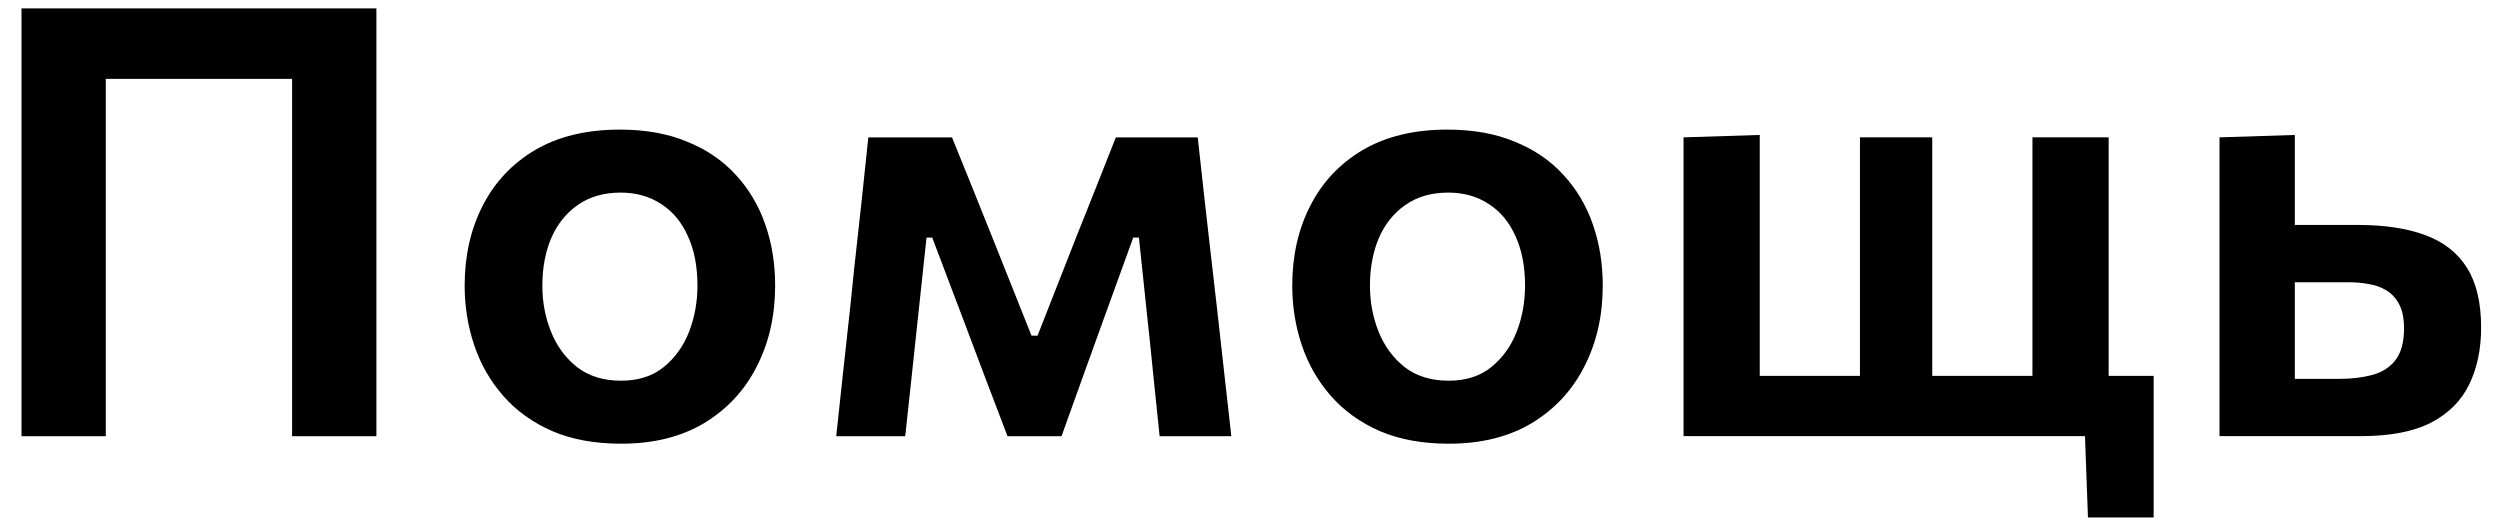<?xml version="1.0" encoding="UTF-8"?> <svg xmlns="http://www.w3.org/2000/svg" width="100" height="21" viewBox="0 0 100 21" fill="none"><path d="M88.781 17.446C88.781 16.574 88.781 15.738 88.781 14.938C88.781 14.13 88.781 13.23 88.781 12.238V11.038C88.781 10.27 88.781 9.578 88.781 8.962C88.781 8.346 88.781 7.758 88.781 7.198C88.781 6.638 88.781 6.07 88.781 5.494L91.793 5.398C91.793 6.214 91.793 7.006 91.793 7.774C91.793 8.542 91.793 9.366 91.793 10.246C91.793 11.142 91.793 11.978 91.793 12.754C91.793 13.53 91.793 14.33 91.793 15.154H93.581C94.061 15.154 94.497 15.102 94.889 14.998C95.281 14.894 95.589 14.698 95.813 14.41C96.045 14.114 96.161 13.69 96.161 13.138C96.161 12.738 96.097 12.418 95.969 12.178C95.841 11.93 95.669 11.742 95.453 11.614C95.245 11.486 95.009 11.402 94.745 11.362C94.489 11.314 94.229 11.29 93.965 11.29H91.397L90.653 8.998C91.125 8.998 91.705 8.998 92.393 8.998C93.081 8.998 93.725 8.998 94.325 8.998C95.389 8.998 96.285 9.134 97.013 9.406C97.749 9.678 98.305 10.114 98.681 10.714C99.057 11.314 99.245 12.11 99.245 13.102C99.245 13.966 99.085 14.726 98.765 15.382C98.453 16.03 97.945 16.538 97.241 16.906C96.537 17.266 95.597 17.446 94.421 17.446C93.277 17.446 92.229 17.446 91.277 17.446C90.325 17.446 89.493 17.446 88.781 17.446Z" fill="black"></path><path d="M83.518 20.698L83.386 17.074L83.914 17.446H67.342C67.342 16.582 67.342 15.746 67.342 14.938C67.342 14.13 67.342 13.23 67.342 12.238V11.038C67.342 10.27 67.342 9.578 67.342 8.962C67.342 8.338 67.342 7.75 67.342 7.198C67.342 6.638 67.342 6.07 67.342 5.494L70.39 5.398C70.39 5.974 70.39 6.55 70.39 7.126C70.39 7.694 70.39 8.294 70.39 8.926C70.39 9.55 70.39 10.254 70.39 11.038V12.238C70.39 12.894 70.39 13.482 70.39 14.002C70.39 14.522 70.39 15.018 70.39 15.49C70.39 15.962 70.39 16.454 70.39 16.966L68.53 15.034H80.206C81.15 15.034 82.126 15.034 83.134 15.034C84.142 15.034 85.146 15.034 86.146 15.034C86.146 15.498 86.146 15.986 86.146 16.498C86.146 17.01 86.146 17.502 86.146 17.974C86.146 18.422 86.146 18.874 86.146 19.33C86.146 19.786 86.146 20.242 86.146 20.698H83.518ZM74.398 16.966C74.398 16.454 74.398 15.962 74.398 15.49C74.398 15.018 74.398 14.522 74.398 14.002C74.398 13.482 74.398 12.894 74.398 12.238V11.038C74.398 10.27 74.398 9.578 74.398 8.962C74.398 8.338 74.398 7.75 74.398 7.198C74.398 6.638 74.398 6.07 74.398 5.494H77.29C77.29 6.07 77.29 6.638 77.29 7.198C77.29 7.75 77.29 8.338 77.29 8.962C77.29 9.578 77.29 10.27 77.29 11.038V12.238C77.29 12.894 77.29 13.482 77.29 14.002C77.29 14.522 77.29 15.018 77.29 15.49C77.29 15.962 77.29 16.454 77.29 16.966H74.398ZM81.298 16.966C81.298 16.454 81.298 15.962 81.298 15.49C81.298 15.018 81.298 14.522 81.298 14.002C81.298 13.482 81.298 12.894 81.298 12.238V11.038C81.298 10.27 81.298 9.578 81.298 8.962C81.298 8.338 81.298 7.75 81.298 7.198C81.298 6.638 81.298 6.07 81.298 5.494H84.346C84.346 6.07 84.346 6.638 84.346 7.198C84.346 7.75 84.346 8.338 84.346 8.962C84.346 9.578 84.346 10.27 84.346 11.038V12.238C84.346 12.894 84.346 13.482 84.346 14.002C84.346 14.522 84.346 15.018 84.346 15.49C84.346 15.962 84.346 16.454 84.346 16.966H81.298Z" fill="black"></path><path d="M57.954 17.748C56.898 17.748 55.978 17.58 55.194 17.244C54.41 16.9 53.758 16.432 53.238 15.84C52.718 15.248 52.33 14.572 52.074 13.812C51.818 13.052 51.69 12.256 51.69 11.424C51.69 10.232 51.93 9.168 52.41 8.232C52.89 7.288 53.59 6.544 54.51 6C55.438 5.456 56.566 5.184 57.894 5.184C58.918 5.184 59.814 5.344 60.582 5.664C61.358 5.976 62.006 6.416 62.526 6.984C63.054 7.552 63.45 8.216 63.714 8.976C63.978 9.728 64.11 10.544 64.11 11.424C64.11 12.624 63.866 13.7 63.378 14.652C62.898 15.604 62.198 16.36 61.278 16.92C60.358 17.472 59.25 17.748 57.954 17.748ZM57.942 15.228C58.63 15.228 59.198 15.048 59.646 14.688C60.102 14.32 60.442 13.848 60.666 13.272C60.89 12.696 61.002 12.08 61.002 11.424C61.002 10.656 60.874 9.996 60.618 9.444C60.37 8.884 60.014 8.456 59.55 8.16C59.086 7.856 58.546 7.704 57.93 7.704C57.25 7.704 56.674 7.872 56.202 8.208C55.738 8.536 55.386 8.98 55.146 9.54C54.914 10.1 54.798 10.728 54.798 11.424C54.798 12.08 54.914 12.696 55.146 13.272C55.378 13.848 55.726 14.32 56.19 14.688C56.662 15.048 57.246 15.228 57.942 15.228Z" fill="black"></path><path d="M33.449 17.448C33.545 16.584 33.637 15.728 33.725 14.88C33.821 14.032 33.913 13.192 34.001 12.36L34.169 10.728C34.265 9.864 34.361 8.992 34.457 8.112C34.553 7.232 34.645 6.36 34.733 5.496H38.081C38.353 6.16 38.625 6.832 38.897 7.512C39.169 8.192 39.437 8.86 39.701 9.516L41.261 13.428H41.501L43.037 9.516C43.309 8.844 43.577 8.172 43.841 7.5C44.105 6.828 44.369 6.16 44.633 5.496H47.909C48.005 6.344 48.101 7.216 48.197 8.112C48.301 9.008 48.401 9.884 48.497 10.74L48.689 12.408C48.777 13.208 48.869 14.032 48.965 14.88C49.061 15.728 49.157 16.584 49.253 17.448H46.385C46.305 16.64 46.221 15.828 46.133 15.012C46.053 14.196 45.969 13.388 45.881 12.588L45.557 9.504H45.329L44.141 12.78C43.861 13.556 43.581 14.332 43.301 15.108C43.021 15.884 42.741 16.664 42.461 17.448H40.301C40.005 16.664 39.709 15.888 39.413 15.12C39.125 14.352 38.837 13.588 38.549 12.828L37.289 9.504H37.061L36.737 12.528C36.649 13.352 36.561 14.176 36.473 15C36.385 15.816 36.297 16.632 36.209 17.448H33.449Z" fill="black"></path><path d="M24.85 17.748C23.794 17.748 22.874 17.58 22.09 17.244C21.306 16.9 20.654 16.432 20.134 15.84C19.614 15.248 19.226 14.572 18.97 13.812C18.714 13.052 18.586 12.256 18.586 11.424C18.586 10.232 18.826 9.168 19.306 8.232C19.786 7.288 20.486 6.544 21.406 6C22.334 5.456 23.462 5.184 24.79 5.184C25.814 5.184 26.71 5.344 27.478 5.664C28.254 5.976 28.902 6.416 29.422 6.984C29.95 7.552 30.346 8.216 30.61 8.976C30.874 9.728 31.006 10.544 31.006 11.424C31.006 12.624 30.762 13.7 30.274 14.652C29.794 15.604 29.094 16.36 28.174 16.92C27.254 17.472 26.146 17.748 24.85 17.748ZM24.838 15.228C25.526 15.228 26.094 15.048 26.542 14.688C26.998 14.32 27.338 13.848 27.562 13.272C27.786 12.696 27.898 12.08 27.898 11.424C27.898 10.656 27.77 9.996 27.514 9.444C27.266 8.884 26.91 8.456 26.446 8.16C25.982 7.856 25.442 7.704 24.826 7.704C24.146 7.704 23.57 7.872 23.098 8.208C22.634 8.536 22.282 8.98 22.042 9.54C21.81 10.1 21.694 10.728 21.694 11.424C21.694 12.08 21.81 12.696 22.042 13.272C22.274 13.848 22.622 14.32 23.086 14.688C23.558 15.048 24.142 15.228 24.838 15.228Z" fill="black"></path><path d="M0.86 17.448C0.86 16.52 0.86 15.62 0.86 14.748C0.86 13.876 0.86 12.908 0.86 11.844V6.06C0.86 4.964 0.86 3.972 0.86 3.084C0.86 2.196 0.86 1.28 0.86 0.336H15.056C15.056 1.28 15.056 2.196 15.056 3.084C15.056 3.972 15.056 4.964 15.056 6.06V11.844C15.056 12.908 15.056 13.876 15.056 14.748C15.056 15.62 15.056 16.52 15.056 17.448H11.684C11.684 16.52 11.684 15.62 11.684 14.748C11.684 13.876 11.684 12.908 11.684 11.844V6.576C11.684 5.48 11.684 4.488 11.684 3.6C11.684 2.712 11.684 1.796 11.684 0.852L12.692 3.156H3.224L4.232 0.852C4.232 1.796 4.232 2.712 4.232 3.6C4.232 4.488 4.232 5.48 4.232 6.576V11.844C4.232 12.908 4.232 13.876 4.232 14.748C4.232 15.62 4.232 16.52 4.232 17.448H0.86Z" fill="black"></path></svg> 